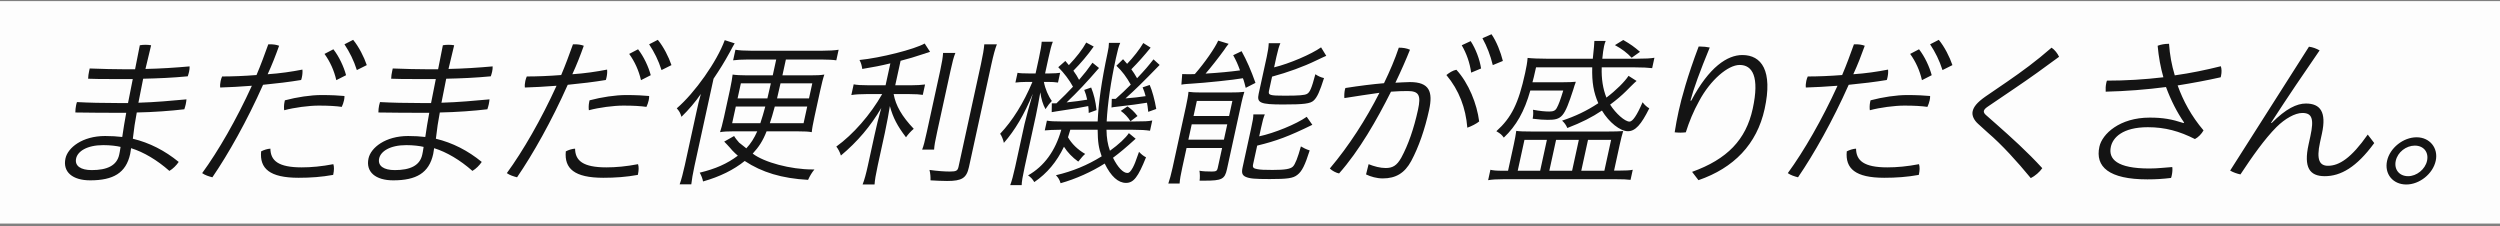 <svg width="641" height="58" viewBox="0 0 641 58" fill="none" xmlns="http://www.w3.org/2000/svg">
<rect x="0" y="0" width="641" height="58" fill="#808080" stroke="none"/>
<rect width="641" height="57.033" transform="translate(0 0.285)" fill="#FDFDFD"/>
<path d="M32.069 17.762H34.631C35.046 15.669 35.434 13.7 35.849 11.607C36.287 11.525 36.8 11.484 37.304 11.484C37.808 11.484 38.303 11.525 38.748 11.607C38.257 13.659 37.794 15.587 37.295 17.68C41.177 17.598 44.927 17.351 48.611 17.023C48.647 17.433 48.581 17.926 48.474 18.418C48.393 18.788 48.262 19.198 48.139 19.567C44.362 19.936 40.588 20.101 36.706 20.183C36.202 22.686 35.814 24.655 35.488 26.338C39.841 26.215 44.173 25.804 47.815 25.476C47.767 25.886 47.719 26.297 47.621 26.748C47.531 27.158 47.399 27.569 47.259 28.02C43.767 28.43 39.37 28.759 35.068 28.841C34.688 30.769 34.301 33.313 34.06 35.57C38.33 36.596 42.259 38.606 45.822 41.52C45.205 42.422 44.345 43.284 43.431 43.818C40.26 41.027 36.877 39.017 33.615 37.991C33.496 38.73 33.457 39.099 33.377 39.468C32.31 44.351 29.042 46.239 23.12 46.239C18.626 46.239 16.026 44.105 16.788 40.617C17.388 37.868 21.108 34.872 26.946 34.872C28.5 34.872 29.952 34.955 31.345 35.119C31.625 33.067 31.98 31.056 32.362 28.923H29.842C26.104 28.923 22.501 28.882 19.318 28.841C19.335 28.184 19.377 27.61 19.502 27.035C19.565 26.748 19.618 26.502 19.732 26.174C22.762 26.338 26.398 26.42 30.262 26.42H32.824C33.203 24.491 33.538 22.768 34.043 20.265H31.649C30.473 20.265 29.255 20.265 28.079 20.265C26.273 20.265 24.425 20.265 22.595 20.183C22.612 19.526 22.713 18.87 22.857 18.213C22.901 18.008 22.955 17.762 23 17.557C26.165 17.68 29.465 17.762 32.069 17.762ZM30.915 37.663C29.919 37.416 28.241 37.211 26.477 37.211C22.277 37.211 19.912 38.812 19.518 40.617C19.096 42.546 20.711 43.612 23.525 43.612C27.389 43.612 29.941 42.505 30.56 39.673C30.631 39.345 30.784 38.648 30.915 37.663ZM65.767 19.239C66.877 16.654 67.838 13.987 68.789 11.361C68.957 11.361 69.083 11.361 69.251 11.361C70.049 11.361 70.787 11.443 71.565 11.73C70.7 14.151 69.733 16.654 68.625 19.034C71.736 18.829 74.817 18.377 77.537 17.844C77.598 18.336 77.562 19.075 77.41 19.772C77.356 20.019 77.303 20.265 77.207 20.511C74.285 21.003 70.836 21.414 67.446 21.742C63.321 31.015 58.526 39.509 54.454 45.459C53.5 45.213 52.597 44.925 51.831 44.392C55.966 38.73 60.629 30.646 64.578 21.988C61.626 22.234 58.785 22.357 56.458 22.439C56.397 21.947 56.448 21.332 56.573 20.757C56.663 20.347 56.794 19.936 56.95 19.608C59.512 19.608 62.647 19.485 65.767 19.239ZM85.471 42.094C85.706 42.751 85.65 43.777 85.47 44.597C85.452 44.679 85.434 44.761 85.417 44.843C82.486 45.377 79.669 45.582 76.561 45.582C69.127 45.582 66.539 43.202 66.952 38.812C67.663 38.442 68.565 38.155 69.33 38.114C69.372 41.191 71.348 42.915 77.354 42.915C79.79 42.915 82.49 42.669 85.471 42.094ZM73.045 25.722C76.122 24.901 79.682 24.368 82.454 24.368C84.848 24.368 87.132 24.491 88.323 24.614C88.335 24.942 88.296 25.312 88.207 25.722C88.081 26.297 87.863 26.912 87.629 27.404C86.246 27.199 84.299 27.076 81.737 27.076C79.175 27.076 75.455 27.569 72.867 28.266C72.782 27.692 72.794 26.871 72.955 26.133C72.991 25.968 73.018 25.845 73.045 25.722ZM83.204 13.823L85.479 12.633C86.924 14.479 88.157 17.105 88.732 19.28L86.228 20.552C85.674 18.09 84.621 15.792 83.204 13.823ZM88.319 11.361L90.544 10.212C92.007 11.976 93.356 14.643 94.042 16.695L91.496 17.967C90.699 15.464 89.644 13.371 88.319 11.361ZM109.769 17.762H112.331C112.746 15.669 113.134 13.7 113.549 11.607C113.987 11.525 114.5 11.484 115.004 11.484C115.508 11.484 116.003 11.525 116.447 11.607C115.957 13.659 115.494 15.587 114.995 17.68C118.877 17.598 122.627 17.351 126.311 17.023C126.347 17.433 126.281 17.926 126.174 18.418C126.093 18.788 125.962 19.198 125.839 19.567C122.062 19.936 118.288 20.101 114.406 20.183C113.902 22.686 113.514 24.655 113.188 26.338C117.541 26.215 121.873 25.804 125.514 25.476C125.467 25.886 125.419 26.297 125.321 26.748C125.231 27.158 125.099 27.569 124.959 28.02C121.467 28.43 117.07 28.759 112.768 28.841C112.388 30.769 112.001 33.313 111.76 35.57C116.03 36.596 119.959 38.606 123.522 41.52C122.905 42.422 122.045 43.284 121.131 43.818C117.96 41.027 114.577 39.017 111.315 37.991C111.196 38.73 111.157 39.099 111.077 39.468C110.01 44.351 106.742 46.239 100.82 46.239C96.326 46.239 93.726 44.105 94.488 40.617C95.088 37.868 98.808 34.872 104.646 34.872C106.2 34.872 107.652 34.955 109.044 35.119C109.325 33.067 109.68 31.056 110.062 28.923H107.542C103.804 28.923 100.201 28.882 97.018 28.841C97.035 28.184 97.076 27.61 97.202 27.035C97.265 26.748 97.318 26.502 97.432 26.174C100.462 26.338 104.098 26.42 107.962 26.42H110.524C110.904 24.491 111.238 22.768 111.743 20.265H109.349C108.173 20.265 106.955 20.265 105.779 20.265C103.973 20.265 102.125 20.265 100.294 20.183C100.312 19.526 100.413 18.87 100.557 18.213C100.601 18.008 100.655 17.762 100.7 17.557C103.865 17.68 107.165 17.762 109.769 17.762ZM108.615 37.663C107.619 37.416 105.941 37.211 104.177 37.211C99.977 37.211 97.612 38.812 97.218 40.617C96.796 42.546 98.411 43.612 101.225 43.612C105.089 43.612 107.641 42.505 108.26 39.673C108.331 39.345 108.484 38.648 108.615 37.663ZM143.887 19.239C144.997 16.654 145.958 13.987 146.909 11.361C147.077 11.361 147.203 11.361 147.371 11.361C148.169 11.361 148.907 11.443 149.685 11.73C148.82 14.151 147.853 16.654 146.745 19.034C149.856 18.829 152.937 18.377 155.657 17.844C155.718 18.336 155.682 19.075 155.53 19.772C155.476 20.019 155.423 20.265 155.327 20.511C152.405 21.003 148.956 21.414 145.566 21.742C141.441 31.015 136.646 39.509 132.574 45.459C131.62 45.213 130.717 44.925 129.951 44.392C134.086 38.73 138.749 30.646 142.698 21.988C139.746 22.234 136.906 22.357 134.578 22.439C134.517 21.947 134.568 21.332 134.693 20.757C134.783 20.347 134.914 19.936 135.07 19.608C137.632 19.608 140.767 19.485 143.887 19.239ZM163.591 42.094C163.826 42.751 163.77 43.777 163.59 44.597C163.572 44.679 163.555 44.761 163.537 44.843C160.606 45.377 157.789 45.582 154.681 45.582C147.247 45.582 144.659 43.202 145.072 38.812C145.783 38.442 146.685 38.155 147.45 38.114C147.492 41.191 149.468 42.915 155.474 42.915C157.91 42.915 160.61 42.669 163.591 42.094ZM151.165 25.722C154.242 24.901 157.802 24.368 160.574 24.368C162.968 24.368 165.252 24.491 166.443 24.614C166.455 24.942 166.416 25.312 166.327 25.722C166.201 26.297 165.983 26.912 165.749 27.404C164.366 27.199 162.419 27.076 159.857 27.076C157.295 27.076 153.575 27.569 150.987 28.266C150.903 27.692 150.914 26.871 151.075 26.133C151.111 25.968 151.138 25.845 151.165 25.722ZM161.324 13.823L163.599 12.633C165.044 14.479 166.277 17.105 166.852 19.28L164.348 20.552C163.794 18.09 162.741 15.792 161.324 13.823ZM166.439 11.361L168.664 10.212C170.127 11.976 171.476 14.643 172.162 16.695L169.616 17.967C168.819 15.464 167.764 13.371 166.439 11.361ZM199.02 15.259H191.838C190.2 15.259 188.922 15.341 187.971 15.464L188.563 12.756C189.493 12.92 190.861 13.002 192.541 13.002H210.853C212.575 13.002 213.979 12.92 215.023 12.756L214.431 15.464C213.66 15.341 212.082 15.259 210.612 15.259H201.498L200.611 19.321H207.667C209.389 19.321 210.406 19.28 211.366 19.116C211.042 20.019 210.705 21.373 210.301 23.219L208.867 29.784C208.455 31.672 208.193 33.067 208.139 33.888C207.251 33.724 206.336 33.682 204.782 33.682H196.55C195.601 36.103 194.589 37.663 192.994 39.386C195.946 41.643 202.733 43.448 208.319 43.448C208.487 43.448 208.655 43.448 208.823 43.448C208.2 44.187 207.676 45.049 207.191 46.115C200.467 45.746 195.348 44.187 190.944 41.274C188.141 43.53 184.606 45.295 180.263 46.526C180.13 45.787 179.806 44.967 179.412 44.269C183.491 43.284 186.373 42.012 189.182 39.919C188.618 39.427 188.302 39.14 187.756 38.565L187.152 37.868L186.44 37.088C186.233 36.883 185.96 36.596 185.687 36.309L188.226 34.872C188.464 35.324 189.025 36.021 189.497 36.555C189.713 36.719 190.319 37.211 191.358 38.032C192.509 36.801 193.342 35.488 194.156 33.682H187.688C186.428 33.682 185.537 33.724 184.619 33.888C184.96 32.903 185.131 32.123 185.63 30.031L187.162 23.014C187.548 21.25 187.723 20.06 187.846 19.116C188.533 19.239 189.985 19.321 191.539 19.321H198.133L199.02 15.259ZM197.643 21.373H189.957L189.114 25.23H196.758C197.132 23.712 197.41 22.439 197.643 21.373ZM208.269 21.373H200.121C199.861 22.563 199.541 23.835 199.236 25.23H207.426L208.269 21.373ZM196.217 27.322H188.657L187.725 31.59H194.949C195.467 29.989 195.73 29.169 196.217 27.322ZM206.969 27.322H198.653C198.061 29.456 197.84 30.277 197.385 31.59H206.037L206.969 27.322ZM182.951 20.183L178.066 42.546C177.672 44.351 177.353 46.197 177.246 47.264H174.264C174.674 46.157 175.161 44.31 175.591 42.34L178.504 29.005C179.006 26.707 179.23 25.681 179.705 24.081C178.402 26.009 176.592 28.143 174.728 29.948C174.382 28.841 174.192 28.553 173.523 27.774C178.172 23.794 183.834 15.751 185.824 10.294L188.375 11.114C188.049 11.648 187.635 12.386 187.126 13.371C185.662 16.038 184.631 17.68 182.951 20.183ZM227.061 21.865L228.289 16.244C225.76 16.859 224.051 17.187 221.087 17.68C220.972 16.859 220.765 16.079 220.371 15.382C225.78 14.848 234.495 12.633 237.086 11.155L238.468 13.289C238.012 13.453 238.012 13.453 237.742 13.535C237.607 13.576 237.388 13.617 237.109 13.741L236.705 13.864C234.755 14.52 232.731 15.136 230.91 15.587L229.539 21.865H233.571C235.041 21.865 236.277 21.783 237.186 21.66L236.603 24.327C235.832 24.204 234.8 24.122 233.036 24.122H229.13C229.661 27.076 231.245 29.825 234.284 33.026C233.51 33.682 232.845 34.421 232.297 35.201C230.077 32.287 228.98 30.195 228.164 27.199C227.851 29.21 227.508 30.974 226.877 34.052L225.058 42.381C224.539 44.761 224.3 46.239 224.235 47.305H221.169C221.639 46.115 222.063 44.556 222.538 42.381L224.25 34.544C224.85 31.795 225.134 30.687 225.957 27.692C223.213 32.369 219.875 36.309 215.609 39.878C215.344 38.976 214.86 38.114 214.431 37.581C218.715 34.503 223.186 29.415 226.19 24.122H222.242C220.604 24.122 219.284 24.204 218.282 24.368L218.883 21.619C219.645 21.783 220.803 21.865 222.777 21.865H227.061ZM241.807 13.576H244.957C244.505 14.684 244.203 15.874 243.702 18.172L240.314 33.682C239.714 36.432 239.585 37.211 239.503 38.36H236.437C236.82 37.375 237.086 36.35 237.659 33.724L241.056 18.172C241.54 15.956 241.742 14.643 241.807 13.576ZM252.371 11.361H255.605C255.171 12.386 254.666 14.315 254.209 16.408L248.438 42.833C247.819 45.664 246.65 46.403 242.828 46.403C241.694 46.403 239.822 46.321 238.58 46.239C238.609 45.336 238.545 44.474 238.322 43.571C240.444 43.859 242.181 43.982 243.525 43.982C245.205 43.982 245.544 43.777 245.768 42.751L251.521 16.408C251.987 14.274 252.297 12.469 252.371 11.361ZM281.438 33.272H274.424C274.211 34.052 274.098 34.38 273.835 35.201C274.745 36.801 276.295 38.36 278.237 39.468C277.667 39.961 277.376 40.33 276.462 41.438C274.973 40.371 273.673 39.017 272.802 37.622C270.951 41.479 268.5 44.433 265.193 46.69C264.734 45.91 264.361 45.5 263.596 44.967C267.719 42.628 270.595 38.688 272.114 33.272H271.61C270.014 33.272 268.862 33.354 267.878 33.436L268.425 30.933C269.355 31.097 270.396 31.139 272.076 31.139H281.442C281.659 26.297 282.413 20.921 283.984 13.535C284.235 12.386 284.319 11.812 284.33 10.991H287.228C286.812 11.935 286.6 12.715 286.116 14.931C284.807 20.921 283.99 26.584 283.752 31.139H291.018C293.454 31.139 294.387 31.097 295.44 30.892L294.866 33.518C293.684 33.354 292.61 33.272 290.552 33.272H283.706C283.744 35.406 283.991 36.965 284.59 38.648C286.778 37.088 288.676 35.324 289.44 34.134L291.184 35.57C288.615 37.909 287.077 39.181 285.371 40.453C286.598 42.915 287.964 44.351 289.056 44.351C289.518 44.351 289.833 44.064 290.444 42.997C290.953 42.012 291.058 41.725 292.045 38.935C292.625 39.55 293.231 40.043 293.84 40.33C291.805 45.418 290.643 46.895 288.711 46.895C286.695 46.895 284.836 45.213 283.243 41.93C279.972 44.023 275.78 45.91 271.935 46.977C271.67 46.074 271.39 45.623 270.745 44.925C274.95 43.941 278.776 42.381 282.47 40.084C281.685 37.909 281.471 36.391 281.438 33.272ZM284.993 27.569L285.057 25.353C285.351 25.353 285.477 25.353 285.645 25.353C285.771 25.353 285.897 25.353 286.065 25.353C287.843 23.753 288.319 23.301 289.929 21.701C288.838 19.772 287.775 18.295 286.24 16.859L287.952 15.177C288.489 15.792 288.688 16.038 288.994 16.367C290.57 14.725 292.194 12.674 293.141 11.032L295.023 12.222C293.246 14.397 291.856 15.956 290.075 17.762C290.652 18.582 290.94 18.993 291.547 20.06C293.678 17.803 294.302 17.064 295.755 15.218L297.331 16.654C292.994 21.127 290.968 23.096 288.57 25.23C290.622 25.066 292.128 24.901 293.736 24.655C293.456 23.63 293.384 23.383 292.969 22.398L294.783 21.783C295.402 23.178 296.083 25.64 296.463 27.938L294.411 28.677C294.269 27.404 294.209 26.912 294.082 26.338C292.726 26.584 289.31 27.035 286.382 27.363C285.482 27.445 285.431 27.486 284.993 27.569ZM278.51 10.909L280.428 11.935C278.903 14.11 277.042 16.285 275.211 18.131C275.796 18.911 276.289 19.731 276.674 20.47C278.193 18.706 278.774 17.967 280.111 16.079L281.789 17.433C278.639 21.085 276.287 23.588 273.478 26.256C275.278 26.091 277.492 25.763 278.755 25.558C278.534 24.45 278.396 24.122 277.999 23.055L279.772 22.439C280.478 24.204 280.9 25.927 281.154 28.225L279.145 28.964C279.132 28.061 279.117 27.938 279.026 27.199C277.265 27.569 275.304 27.897 270.876 28.553C270.396 28.636 270.27 28.636 269.656 28.759L269.686 26.502C269.938 26.502 270.064 26.502 270.19 26.502C270.4 26.502 270.568 26.502 270.862 26.502C272.718 24.737 273.851 23.588 275.112 22.234C274.22 20.552 272.817 18.706 271.334 17.228L273.153 15.628C273.418 15.956 273.715 16.326 274.054 16.695C276.014 14.643 277.536 12.674 278.51 10.909ZM265.524 18.829L266.385 14.889C266.851 12.756 267.026 11.566 267.089 10.704H269.945C269.579 11.607 269.278 12.797 268.83 14.848L267.96 18.829H269.094C270.186 18.829 271.338 18.747 271.818 18.665L271.271 21.168C270.374 21.044 269.795 21.003 268.661 21.003H267.653C267.982 22.768 268.788 24.655 269.695 25.886C269.098 26.502 268.808 26.871 268.062 27.979C267.398 26.789 266.988 25.394 266.735 23.671C266.251 26.461 266.054 27.363 265.603 29.62L262.727 42.792C262.216 45.131 261.959 46.69 261.957 47.469H259.017C259.391 46.526 259.869 44.72 260.291 42.792L262.692 31.795C262.952 30.605 264.058 26.502 264.806 24.04C262.642 29.333 260.183 33.477 257.393 36.637C257.26 35.898 256.797 34.749 256.434 34.298C259.596 30.974 262.438 26.42 264.713 21.003H263.243C262.067 21.003 261.041 21.085 260.351 21.168L260.898 18.665C261.459 18.788 262.374 18.829 263.718 18.829H265.524ZM287.367 28.43L289.088 27.281C290.004 27.897 290.808 28.636 291.658 29.743L289.851 31.097C289.235 30.072 288.382 29.169 287.367 28.43ZM302.907 21.701L303.12 18.993C303.75 18.993 304.665 19.034 304.917 19.034C305.127 19.034 305.127 19.034 306.354 18.993C308.872 16.12 311.571 12.222 312.343 10.417L315.02 11.238C314.568 11.771 314.139 12.386 313.882 12.797C312.554 14.643 310.46 17.31 309.111 18.87C312.558 18.665 315.477 18.377 317.942 18.049C317.311 16.326 317.025 15.71 316.19 14.151L318.346 13.125C319.641 15.464 320.79 18.09 321.905 21.25L319.402 22.522C319.107 21.373 319.043 21.085 318.866 20.552L318.679 20.06C316.406 20.47 308.969 21.25 305.397 21.455C305.271 21.455 305.229 21.455 304.203 21.537C303.564 21.578 303.471 21.619 302.907 21.701ZM327.272 14.561L326.681 17.269C330.583 16.326 336.236 13.905 338.721 12.14L340.052 14.315C339.68 14.479 339.545 14.52 339.308 14.643C339.08 14.725 338.936 14.807 337.482 15.505C334.193 17.105 330.225 18.541 326.161 19.649L325.372 23.26C325.121 24.409 325.557 24.532 329.421 24.532C333.159 24.532 334.487 24.409 335.105 24.081C335.867 23.671 336.31 22.604 337.257 19.034C337.84 19.444 338.674 19.854 339.478 20.019C338.399 23.424 337.731 24.942 336.838 25.763C335.986 26.584 334.304 26.789 328.97 26.789C323.132 26.789 322.213 26.379 322.715 24.081L324.794 14.561C325.126 13.043 325.266 12.017 325.304 11.073H328.286C327.939 11.894 327.649 12.838 327.272 14.561ZM323.326 32.821L322.86 34.955C326.736 34.134 332.361 31.836 335.042 29.948L336.484 32C330.462 34.955 327.262 36.145 322.341 37.334L321.292 42.135C321.122 42.915 321.353 43.202 322.367 43.366C323.171 43.53 324.212 43.571 326.27 43.571C329.504 43.571 330.86 43.325 331.499 42.71C332.086 42.135 332.756 40.412 333.552 37.54C333.993 37.827 335.053 38.36 335.806 38.565C334.603 42.34 333.834 43.941 332.629 44.843C331.558 45.705 330.128 45.91 325.55 45.91C321.602 45.91 320.41 45.787 319.375 45.336C318.499 44.925 318.297 44.31 318.593 42.956L320.779 32.944C321.228 30.892 321.356 30.113 321.358 29.333H324.298C323.951 30.154 323.756 30.851 323.326 32.821ZM300.641 43.038L304.091 27.24C304.369 25.968 304.65 24.491 304.73 23.547C305.627 23.671 306.5 23.712 307.97 23.712H315.194C317.042 23.712 318.101 23.671 319.052 23.547C318.797 24.327 318.495 25.517 318.343 26.215L314.597 43.366C314.033 45.951 313.28 46.321 308.87 46.321C308.576 46.321 308.156 46.321 307.568 46.321C307.693 45.746 307.662 44.351 307.536 43.777C308.466 43.941 309.465 43.982 310.725 43.982C311.775 43.982 312.063 43.818 312.215 43.12L313.344 37.95H304.23L303.137 42.956C302.725 44.843 302.516 45.992 302.451 47.059H299.553C299.876 46.157 300.273 44.72 300.641 43.038ZM306.865 25.886L306.022 29.743H315.136L315.979 25.886H306.865ZM305.556 31.877L304.696 35.816H313.81L314.67 31.877H305.556ZM350.253 44.72L350.911 42.094C352.34 42.669 353.888 43.079 355.274 43.079C357.038 43.079 358.129 42.505 359.3 40.412C361.058 37.17 362.51 33.026 363.576 28.143C364.4 24.368 363.784 23.342 360.886 23.342C359.668 23.342 358.273 23.383 356.651 23.506C353.075 30.646 348.514 38.648 343.335 44.474C342.573 44.31 341.589 43.818 340.967 43.202C345.894 37.375 350.228 30.605 353.69 23.794C350.954 24.204 347.883 24.614 344.7 25.148C344.634 24.491 344.696 23.63 344.83 23.014C344.866 22.85 344.902 22.686 344.971 22.563C348.624 21.988 351.948 21.578 354.858 21.332C356.388 18.172 357.681 15.136 358.653 12.222C359.661 12.222 360.642 12.345 361.519 12.756C360.501 15.3 359.244 18.172 357.782 21.209C359.093 21.168 360.338 21.044 361.514 21.044C366.512 21.044 367.445 23.506 366.423 28.184C365.339 33.149 363.756 37.704 361.842 41.274C360.153 44.392 357.883 45.746 354.523 45.746C353.011 45.746 351.43 45.295 350.253 44.72ZM370.855 19.239C371.568 18.665 372.5 18.049 373.418 17.885C376.572 21.332 378.692 26.625 379.26 31.139C378.639 31.672 377.218 32.41 376.222 32.739C375.813 27.692 374.119 23.137 370.855 19.239ZM374.789 11.607L377.08 10.54C378.372 12.51 379.41 15.259 379.748 17.557L377.205 18.623C376.87 16.12 376.012 13.7 374.789 11.607ZM380.098 9.801L382.422 8.776C383.732 10.663 384.802 13.453 385.335 15.628L382.75 16.695C382.13 14.151 381.27 11.935 380.098 9.801ZM417.556 19.444L419.621 20.757C419.357 21.003 419.153 21.168 419.102 21.209C418.524 21.742 417.817 22.48 416.905 23.383C415.832 24.45 414.541 25.558 412.835 26.83C414.307 29.128 416.631 31.18 417.807 31.18C418.605 31.18 419.71 29.579 421.159 26.215C421.712 26.953 422.243 27.404 422.877 27.774C420.778 32 419.285 33.642 417.395 33.642C415.421 33.642 412.554 31.385 410.739 28.348C408.179 30.072 405.489 31.426 401.866 32.821C401.533 32.041 401.112 31.467 400.515 30.933C403.865 29.825 406.764 28.471 409.807 26.461C408.602 23.712 408.149 21.168 408.245 17.269H393.839C393.337 19.567 393.098 20.47 392.921 21.085H400.901C402.413 21.085 403.094 21.044 404.036 20.962L403.896 21.414C403.8 21.66 403.713 21.865 403.686 21.988L403.387 22.973C401.09 30.031 400.475 30.728 396.863 30.728C395.771 30.728 394.613 30.646 392.978 30.441C393.142 29.497 393.151 28.882 393.06 28.143C394.878 28.471 396.069 28.594 397.245 28.594C398.295 28.594 398.811 28.348 399.173 27.651C399.656 26.789 400.084 25.599 400.813 23.219H392.371C390.861 28.594 388.753 32.287 385.579 35.283C384.993 34.503 384.819 34.339 383.669 33.642C387.539 30.154 389.335 26.543 391.038 18.747C391.388 17.146 391.579 16.079 391.679 14.848C392.703 14.972 394.701 15.054 396.591 15.054H408.393C408.69 12.345 408.773 11.197 408.799 10.499H411.697C411.515 10.95 411.383 11.361 411.294 11.771C411.132 12.51 410.939 13.782 410.829 15.054H419.691C421.917 15.054 423.279 14.972 424.196 14.807L423.614 17.474C422.675 17.351 421.097 17.269 419.123 17.269H410.681C410.582 20.224 410.992 22.768 411.885 25.025C414.346 23.178 416.603 20.921 417.556 19.444ZM420.496 13.289L418.358 14.807C417.166 13.535 415.869 12.551 414.068 11.566L416.203 10.253C418.103 11.361 418.977 11.976 420.496 13.289ZM386.664 43.777L388.133 37.047C388.402 35.816 388.692 34.298 388.769 33.559C389.498 33.682 390.875 33.724 392.933 33.724H412.001C414.017 33.724 415.328 33.682 416.186 33.6C415.95 34.298 415.585 35.775 415.298 37.088L413.847 43.736H415.359C416.787 43.736 417.845 43.694 418.637 43.53L418.073 46.115C417.176 45.992 416.009 45.951 414.413 45.951H385.475C383.711 45.951 382.475 46.033 381.557 46.197L382.139 43.53C382.817 43.694 383.598 43.777 385.152 43.777H386.664ZM390.871 35.857L389.142 43.777H394.896L396.625 35.857H390.871ZM398.977 35.857L397.248 43.777H403.086L404.815 35.857H398.977ZM407.167 35.857L405.438 43.777H411.36L413.089 35.857H407.167ZM435.485 46.197L433.851 44.064C442.875 40.822 447.664 35.816 449.394 27.897C451.204 19.608 449.287 16.654 446.053 16.654C443.029 16.654 438.524 20.552 435.688 25.845C434.172 28.553 433.068 31.303 432.242 33.929C431.813 33.97 431.342 34.011 430.838 34.011C430.334 34.011 429.839 33.97 429.386 33.929C429.699 31.918 430.007 30.318 430.401 28.512C431.118 25.23 432.658 19.526 435.534 11.935C435.702 11.935 435.828 11.935 435.996 11.935C436.752 11.935 437.532 12.017 438.378 12.181C435.876 18.254 434.209 22.809 433.429 25.804H433.639C438.218 17.146 442.913 14.11 446.735 14.11C451.649 14.11 454.602 18.09 452.451 27.938C450.47 37.006 444.524 43.079 435.485 46.197ZM472.327 19.239C473.437 16.654 474.398 13.987 475.349 11.361C475.517 11.361 475.643 11.361 475.811 11.361C476.609 11.361 477.347 11.443 478.125 11.73C477.26 14.151 476.293 16.654 475.185 19.034C478.296 18.829 481.377 18.377 484.097 17.844C484.158 18.336 484.122 19.075 483.97 19.772C483.916 20.019 483.863 20.265 483.767 20.511C480.845 21.003 477.396 21.414 474.006 21.742C469.881 31.015 465.086 39.509 461.014 45.459C460.06 45.213 459.157 44.925 458.391 44.392C462.526 38.73 467.189 30.646 471.138 21.988C468.186 22.234 465.346 22.357 463.018 22.439C462.957 21.947 463.008 21.332 463.133 20.757C463.223 20.347 463.354 19.936 463.51 19.608C466.072 19.608 469.207 19.485 472.327 19.239ZM492.031 42.094C492.266 42.751 492.21 43.777 492.03 44.597C492.012 44.679 491.995 44.761 491.977 44.843C489.046 45.377 486.229 45.582 483.121 45.582C475.687 45.582 473.099 43.202 473.512 38.812C474.223 38.442 475.125 38.155 475.89 38.114C475.932 41.191 477.908 42.915 483.914 42.915C486.35 42.915 489.05 42.669 492.031 42.094ZM479.605 25.722C482.682 24.901 486.242 24.368 489.014 24.368C491.408 24.368 493.692 24.491 494.883 24.614C494.895 24.942 494.856 25.312 494.767 25.722C494.641 26.297 494.423 26.912 494.189 27.404C492.806 27.199 490.859 27.076 488.297 27.076C485.735 27.076 482.015 27.569 479.427 28.266C479.343 27.692 479.354 26.871 479.515 26.133C479.551 25.968 479.578 25.845 479.605 25.722ZM489.764 13.823L492.039 12.633C493.484 14.479 494.717 17.105 495.292 19.28L492.788 20.552C492.234 18.09 491.181 15.792 489.764 13.823ZM494.879 11.361L497.104 10.212C498.567 11.976 499.916 14.643 500.602 16.695L498.056 17.967C497.259 15.464 496.204 13.371 494.879 11.361ZM509.094 24.737L514.673 20.921C518.481 18.295 522.027 15.71 526.023 12.222C526.864 12.797 527.548 13.7 527.948 14.561C524.291 17.269 520.6 19.936 516.463 22.727L509.807 27.24C509.121 27.692 508.746 28.061 508.665 28.43C508.585 28.8 508.798 29.169 509.296 29.579L511.902 31.877C515.704 35.242 519.778 38.894 523.643 43.12C522.966 44.105 521.776 45.131 520.693 45.664C517.173 41.397 513.317 37.129 509.672 34.011L507.183 31.754C506.129 30.81 505.549 29.62 505.782 28.553C506.024 27.445 506.812 26.338 509.094 24.737ZM559.854 31.549L560.007 31.426C558.22 28.841 556.657 25.804 555.36 22.316C550.345 22.973 545.047 23.383 539.897 23.506C539.848 22.768 539.892 21.988 540.045 21.291C540.089 21.085 540.134 20.88 540.221 20.675C544.967 20.675 549.86 20.388 554.689 19.813C553.976 17.31 553.475 14.602 553.221 11.73C554.048 11.402 555.134 11.238 555.89 11.238C555.974 11.238 556.058 11.238 556.142 11.238C556.331 14.028 556.807 16.654 557.611 19.321C561.726 18.747 565.643 17.926 569.419 16.982C569.654 17.639 569.658 18.582 569.479 19.403C569.443 19.567 569.416 19.69 569.389 19.813C565.943 20.593 562.179 21.291 558.348 21.906C559.756 25.845 561.877 29.784 564.986 33.436C564.444 34.38 563.635 35.201 562.78 35.652C558.809 33.642 555.127 32.616 550.717 32.616C544.165 32.616 541.726 35.324 541.224 37.622C540.534 40.781 542.777 43.202 551.093 43.202C553.361 43.202 554.927 42.956 556.97 42.833C557.063 43.366 557.001 44.228 556.831 45.008C556.786 45.213 556.741 45.418 556.654 45.623C554.627 45.869 552.878 45.992 550.61 45.992C540.698 45.992 537.164 42.751 538.284 37.622C539.001 34.339 543.485 30.154 551.171 30.154C554.615 30.154 556.835 30.564 559.854 31.549ZM571.809 43.736L592.017 11.976C592.998 12.099 593.85 12.428 594.751 12.92C590.697 18.788 586.668 24.737 582.3 31.467L582.45 31.549C586.113 27.856 588.919 26.543 591.229 26.543C594.925 26.543 596.55 28.718 595.35 34.216L594.848 36.514C593.853 41.068 594.799 42.505 596.899 42.505C599.755 42.505 602.874 40.535 607.089 34.503L608.756 36.678C604.202 42.915 600.139 45.172 596.065 45.172C592.159 45.172 590.636 42.915 591.908 37.088L592.374 34.955C593.36 30.441 592.801 28.964 590.323 28.964C588.433 28.964 585.842 30.441 583.696 32.575C580.63 35.652 577.46 40.166 574.449 44.72C573.645 44.556 572.55 44.187 571.809 43.736ZM619.621 35.201C622.981 35.201 625.236 37.95 624.519 41.233C623.784 44.597 620.337 47.305 616.977 47.305C613.533 47.305 611.31 44.597 612.045 41.233C612.762 37.95 616.177 35.201 619.621 35.201ZM619.155 37.334C616.929 37.334 614.755 39.017 614.271 41.233C613.796 43.407 615.133 45.172 617.443 45.172C619.627 45.172 621.818 43.407 622.293 41.233C622.777 39.017 621.423 37.334 619.155 37.334Z" fill="#141414"/>
</svg>
